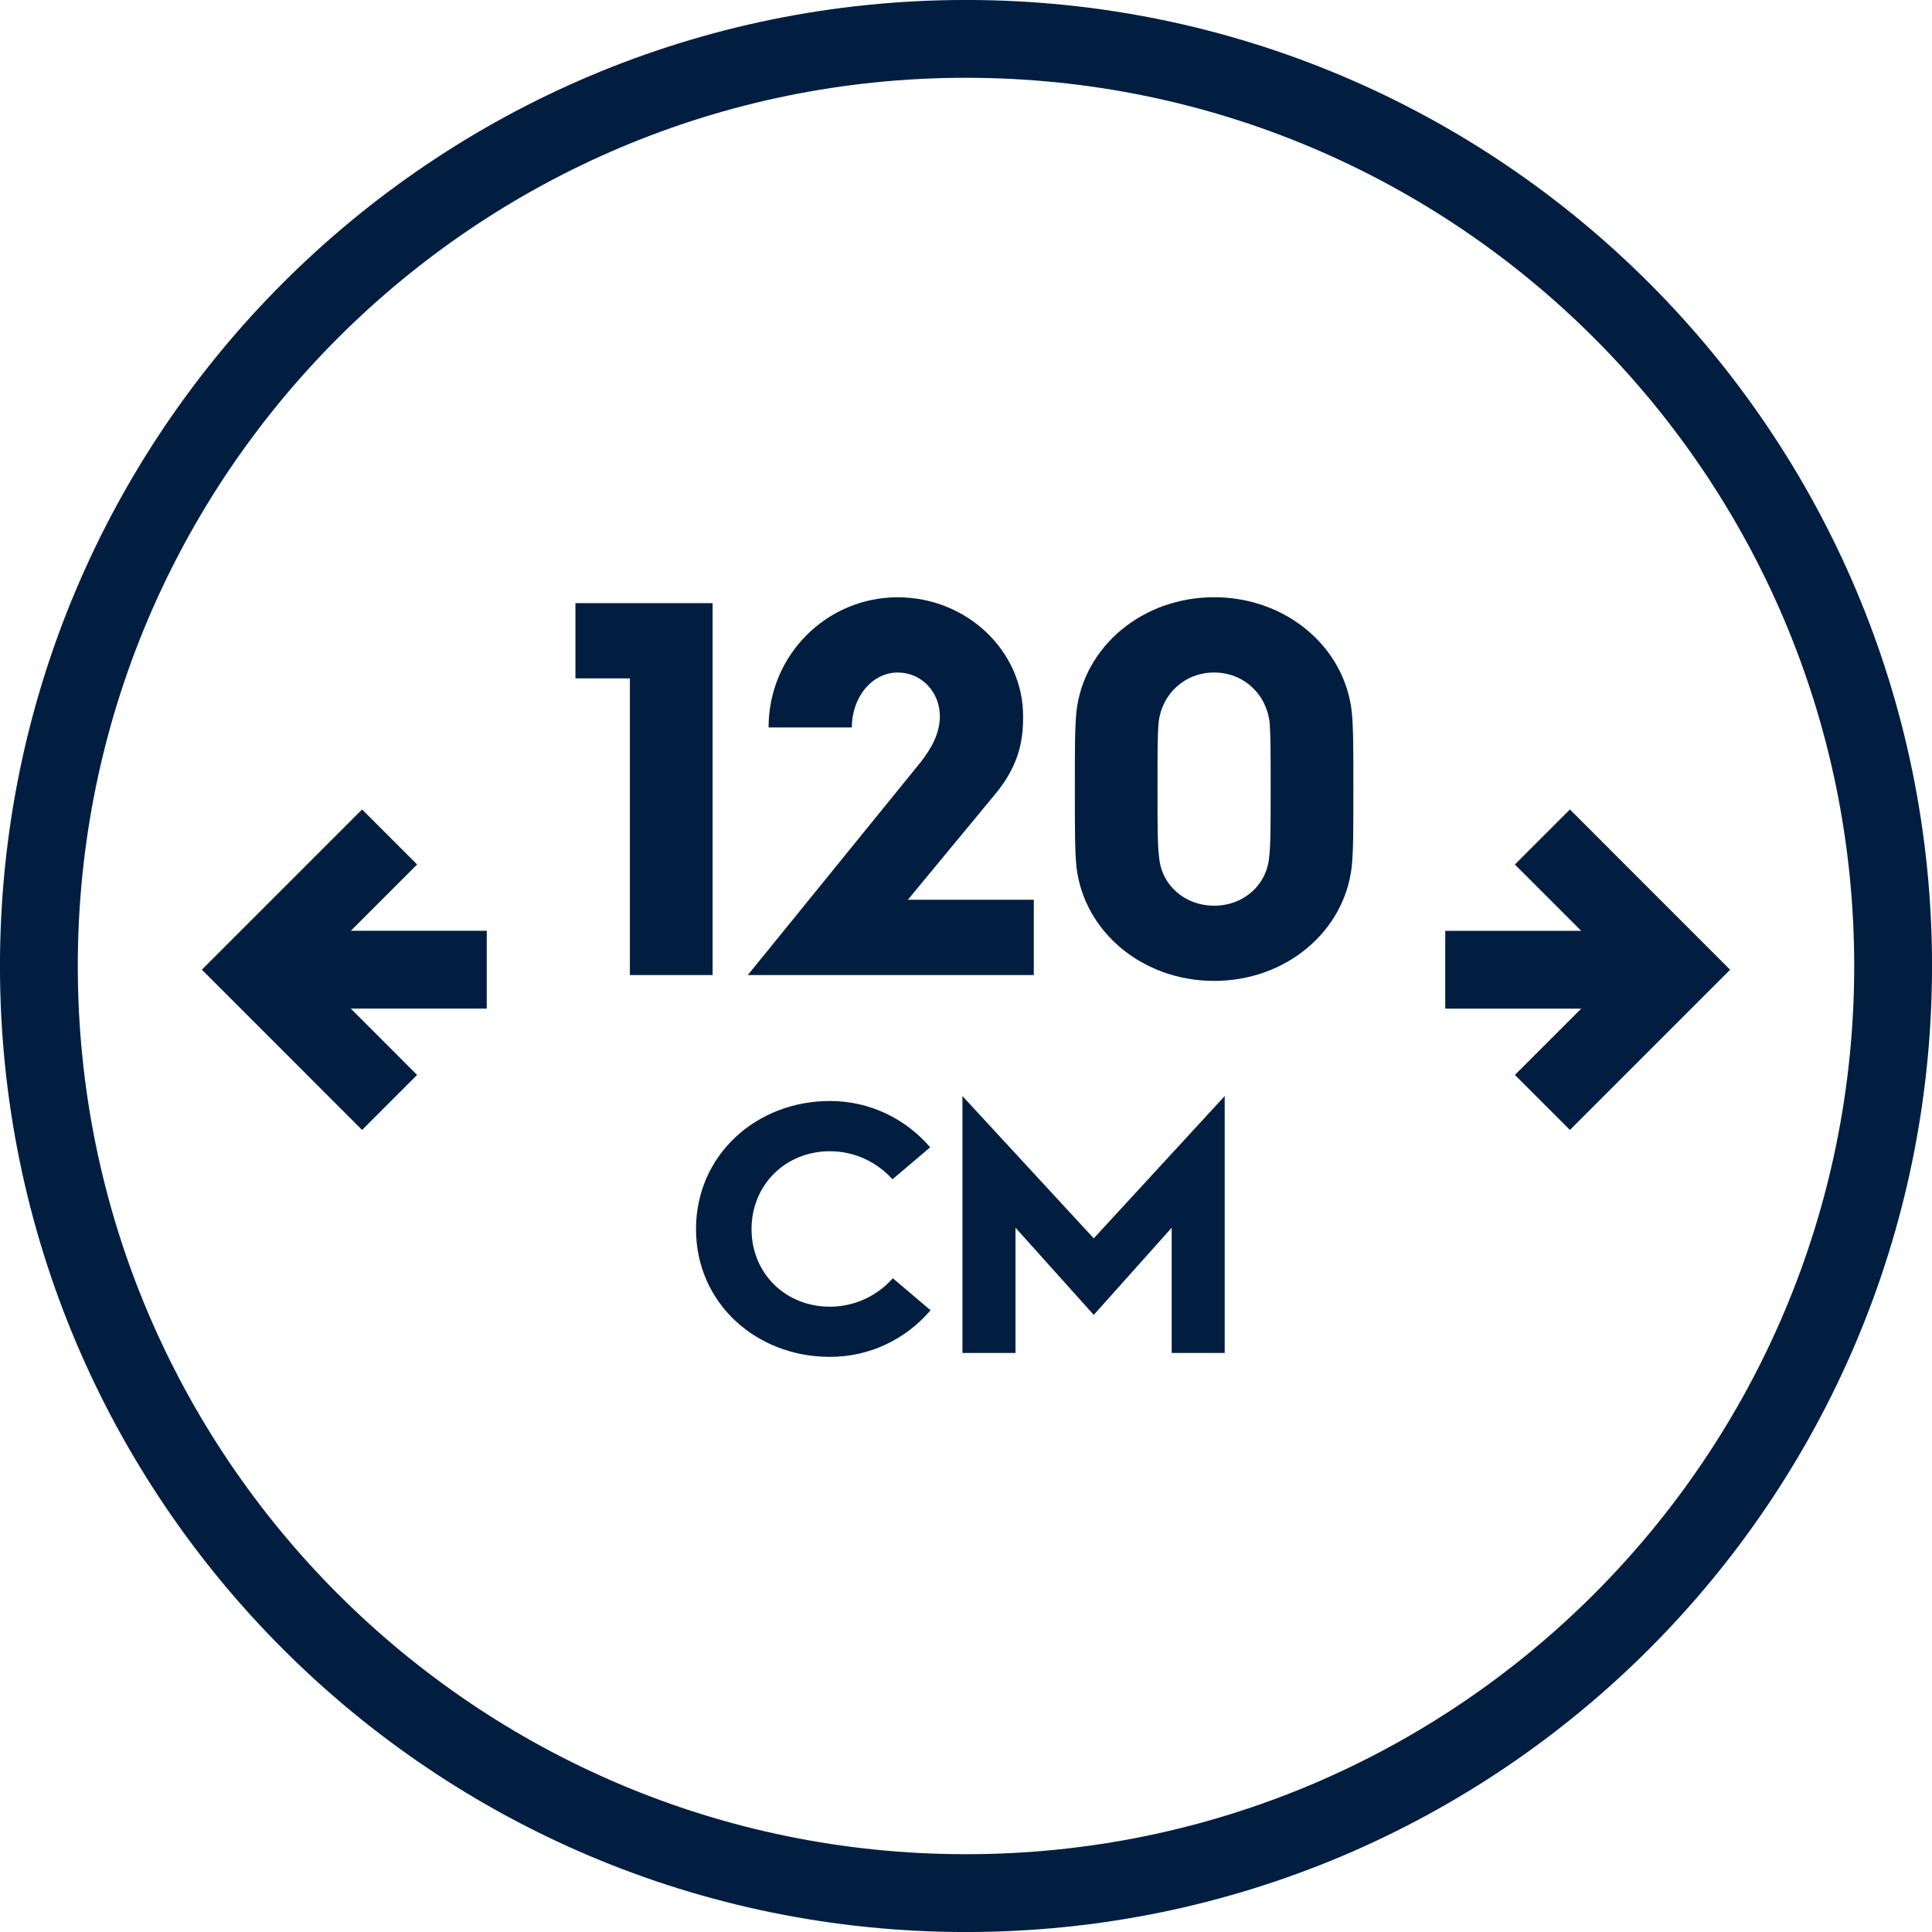 <?xml version="1.0" encoding="UTF-8"?>
<svg width="32px" height="32px" viewBox="0 0 32 32" version="1.1" xmlns="http://www.w3.org/2000/svg" xmlns:xlink="http://www.w3.org/1999/xlink">
    <title>120cm-icon</title>
    <g id="Desktop" stroke="none" stroke-width="1" fill="none" fill-rule="evenodd">
        <g id="120cm-icon">
            <path d="M16,0.644 C20.24,0.644 24.079,2.363 26.858,5.142 C29.637,7.921 31.356,11.76 31.356,16 C31.356,20.24 29.637,24.079 26.858,26.858 C24.079,29.637 20.24,31.356 16,31.356 C11.76,31.356 7.921,29.637 5.142,26.858 C2.363,24.079 0.644,20.24 0.644,16 C0.644,11.76 2.363,7.921 5.142,5.142 C7.921,2.363 11.76,0.644 16,0.644 Z" id="Stroke-1" stroke="#011E41" stroke-width="1.289"></path>
            <polygon id="Fill-3" fill="#011E41" points="10.433 11.236 9.531 11.236 9.531 9.99 11.803 9.99 11.803 16.15 10.433 16.15"></polygon>
            <path d="M15.249,12.624 C15.435,12.385 15.567,12.138 15.567,11.864 C15.567,11.466 15.267,11.139 14.869,11.139 C14.445,11.139 14.109,11.545 14.109,12.049 L12.73,12.049 C12.73,10.847 13.694,9.893 14.869,9.893 C16.009,9.893 16.946,10.776 16.946,11.864 C16.946,12.199 16.911,12.65 16.469,13.171 L15.037,14.903 L17.123,14.903 L17.123,16.15 L12.386,16.15 L15.249,12.624 Z" id="Fill-5" fill="#011E41"></path>
            <path d="M20.11,15.001 C20.595,15.001 20.976,14.665 21.02,14.206 C21.046,13.994 21.046,13.684 21.046,13.065 C21.046,12.447 21.046,12.182 21.029,11.969 C20.976,11.492 20.595,11.139 20.11,11.139 C19.624,11.139 19.243,11.492 19.19,11.969 C19.172,12.182 19.172,12.447 19.172,13.065 C19.172,13.684 19.172,13.994 19.199,14.206 C19.243,14.665 19.624,15.001 20.11,15.001 M17.803,13.065 C17.803,12.341 17.803,12.067 17.829,11.784 C17.953,10.706 18.925,9.892 20.11,9.892 C21.294,9.892 22.266,10.706 22.389,11.784 C22.416,12.067 22.416,12.341 22.416,13.065 C22.416,13.79 22.416,14.073 22.389,14.356 C22.266,15.434 21.294,16.247 20.11,16.247 C18.925,16.247 17.953,15.434 17.829,14.356 C17.803,14.073 17.803,13.79 17.803,13.065" id="Fill-7" fill="#011E41"></path>
            <path d="M13.745,18.236 C14.411,18.236 15,18.531 15.407,19.003 L14.782,19.533 C14.523,19.244 14.151,19.068 13.745,19.068 C13.014,19.068 12.448,19.622 12.448,20.358 C12.448,21.095 13.014,21.643 13.745,21.643 C14.151,21.643 14.529,21.466 14.788,21.172 L15.413,21.702 C15.006,22.179 14.411,22.474 13.745,22.474 C12.525,22.474 11.528,21.584 11.528,20.358 C11.528,19.133 12.525,18.236 13.745,18.236" id="Fill-9" fill="#011E41"></path>
            <polygon id="Fill-11" fill="#011E41" points="15.941 18.154 18.116 20.511 20.285 18.154 20.285 22.409 19.407 22.409 19.407 20.335 18.116 21.779 16.82 20.335 16.82 22.409 15.941 22.409"></polygon>
            <line x1="8.062" y1="16.061" x2="4.255" y2="16.061" id="Stroke-13" stroke="#011E41" stroke-width="1.289"></line>
            <polyline id="Stroke-15" stroke="#011E41" stroke-width="1.289" points="6.453 13.863 4.255 16.061 6.453 18.26"></polyline>
            <line x1="23.938" y1="16.062" x2="27.745" y2="16.062" id="Stroke-17" stroke="#011E41" stroke-width="1.289"></line>
            <polyline id="Stroke-19" stroke="#011E41" stroke-width="1.289" points="25.547 18.26 27.745 16.062 25.547 13.863"></polyline>
        </g>
    </g>
</svg>